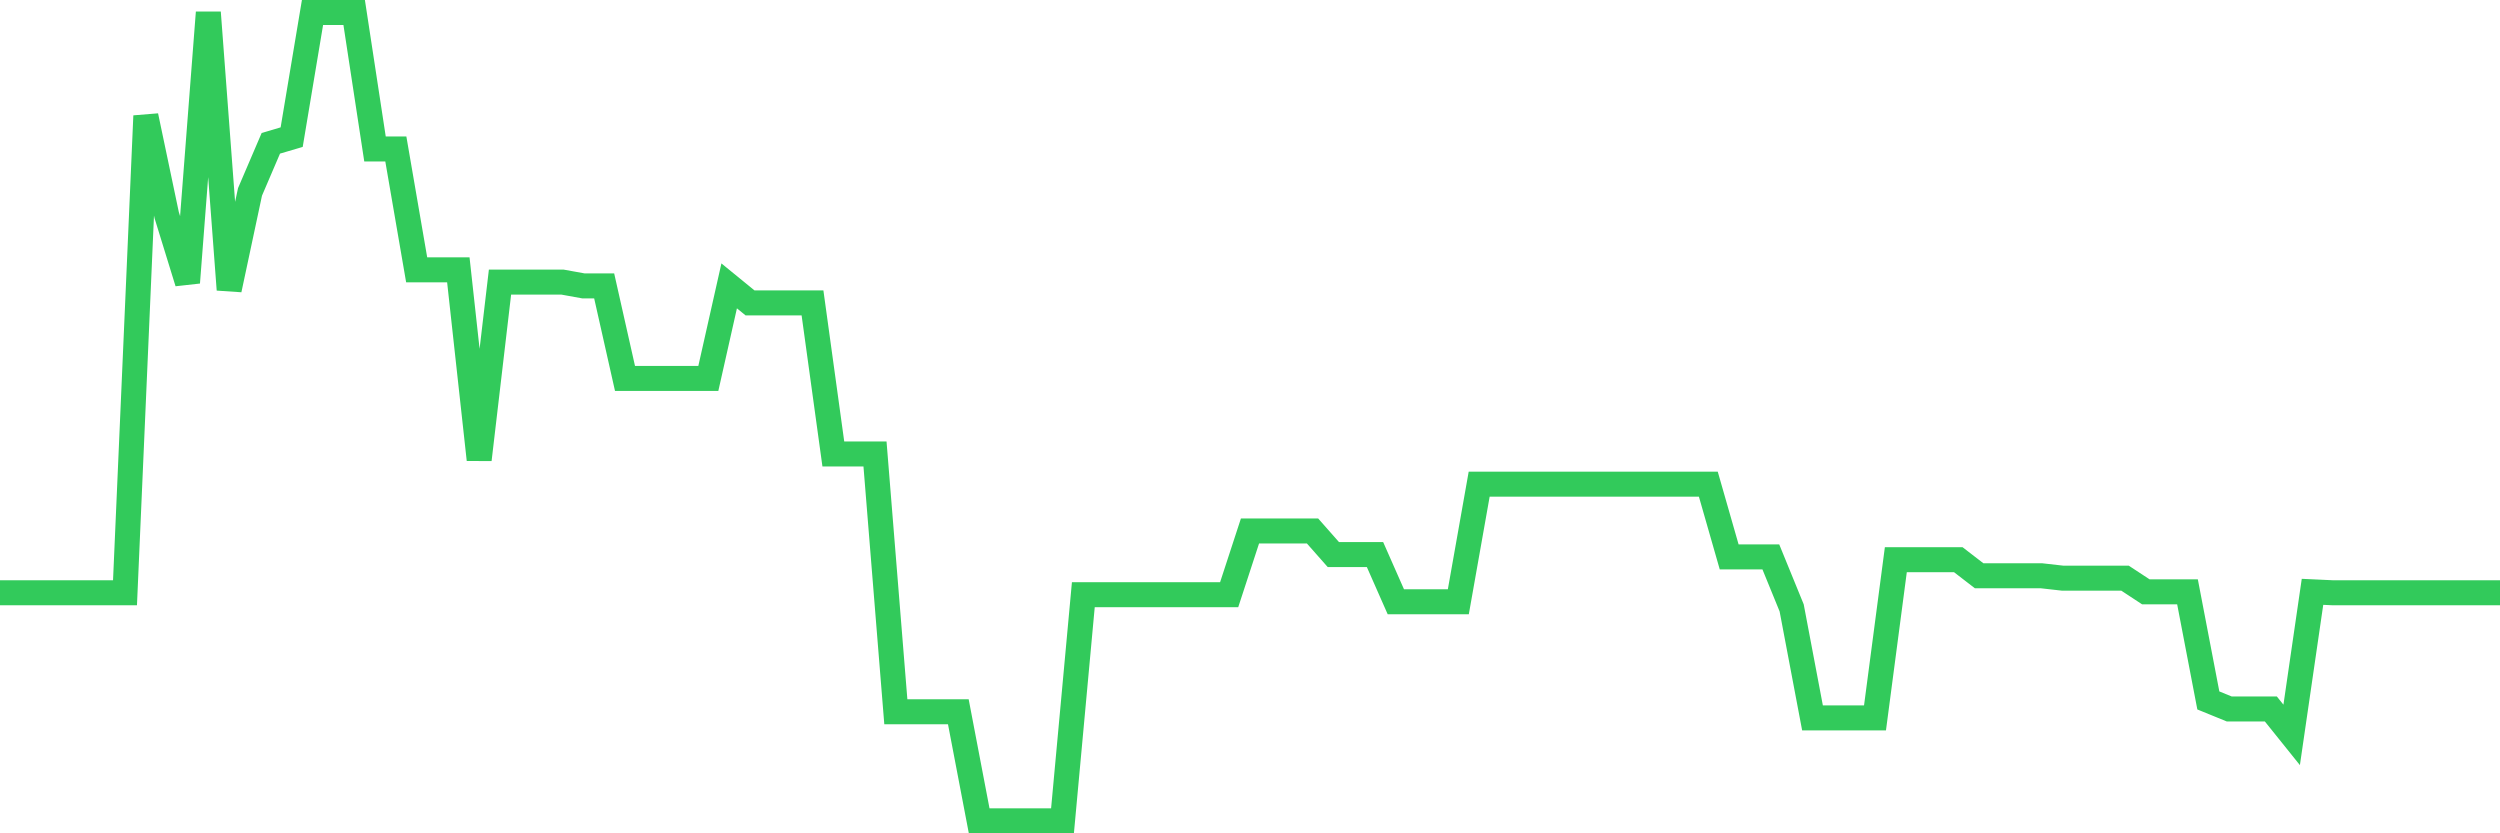 <svg
  xmlns="http://www.w3.org/2000/svg"
  xmlns:xlink="http://www.w3.org/1999/xlink"
  width="120"
  height="40"
  viewBox="0 0 120 40"
  preserveAspectRatio="none"
>
  <polyline
    points="0,28.454 1,28.454 2,28.454 3,28.454 4,28.454 5,28.454 6,28.454 7,5.563 8,10.323 9,13.564 10,0.6 11,13.904 12,9.212 13,6.878 14,6.583 15,0.6 16,0.6 17,0.6 18,7.15 19,7.15 20,12.952 21,12.952 22,12.952 23,22.062 24,13.541 25,13.541 26,13.541 27,13.541 28,13.722 29,13.722 30,18.164 31,18.164 32,18.164 33,18.164 34,18.164 35,13.722 36,14.538 37,14.538 38,14.538 39,14.538 40,21.79 41,21.79 42,21.79 43,34.165 44,34.165 45,34.165 46,34.165 47,39.4 48,39.4 49,39.4 50,39.4 51,39.4 52,28.544 53,28.544 54,28.544 55,28.544 56,28.544 57,28.544 58,28.544 59,28.544 60,25.485 61,25.485 62,25.485 63,25.485 64,26.618 65,26.618 66,26.618 67,28.884 68,28.884 69,28.884 70,28.884 71,23.241 72,23.241 73,23.241 74,23.241 75,23.241 76,23.241 77,23.241 78,23.241 79,23.241 80,23.241 81,23.241 82,23.241 83,26.731 84,26.731 85,26.731 86,29.179 87,34.459 88,34.459 89,34.459 90,34.459 91,26.867 92,26.867 93,26.867 94,26.867 95,27.638 96,27.638 97,27.638 98,27.638 99,27.751 100,27.751 101,27.751 102,27.751 103,28.408 104,28.408 105,28.408 106,33.621 107,34.029 108,34.029 109,34.029 110,35.275 111,28.408 112,28.454 113,28.454 114,28.454 115,28.454 116,28.454 117,28.454 118,28.454 119,28.454 120,28.454"
    fill="none"
    stroke="#32ca5b"
    stroke-width="1.2"
  >
  </polyline>
</svg>